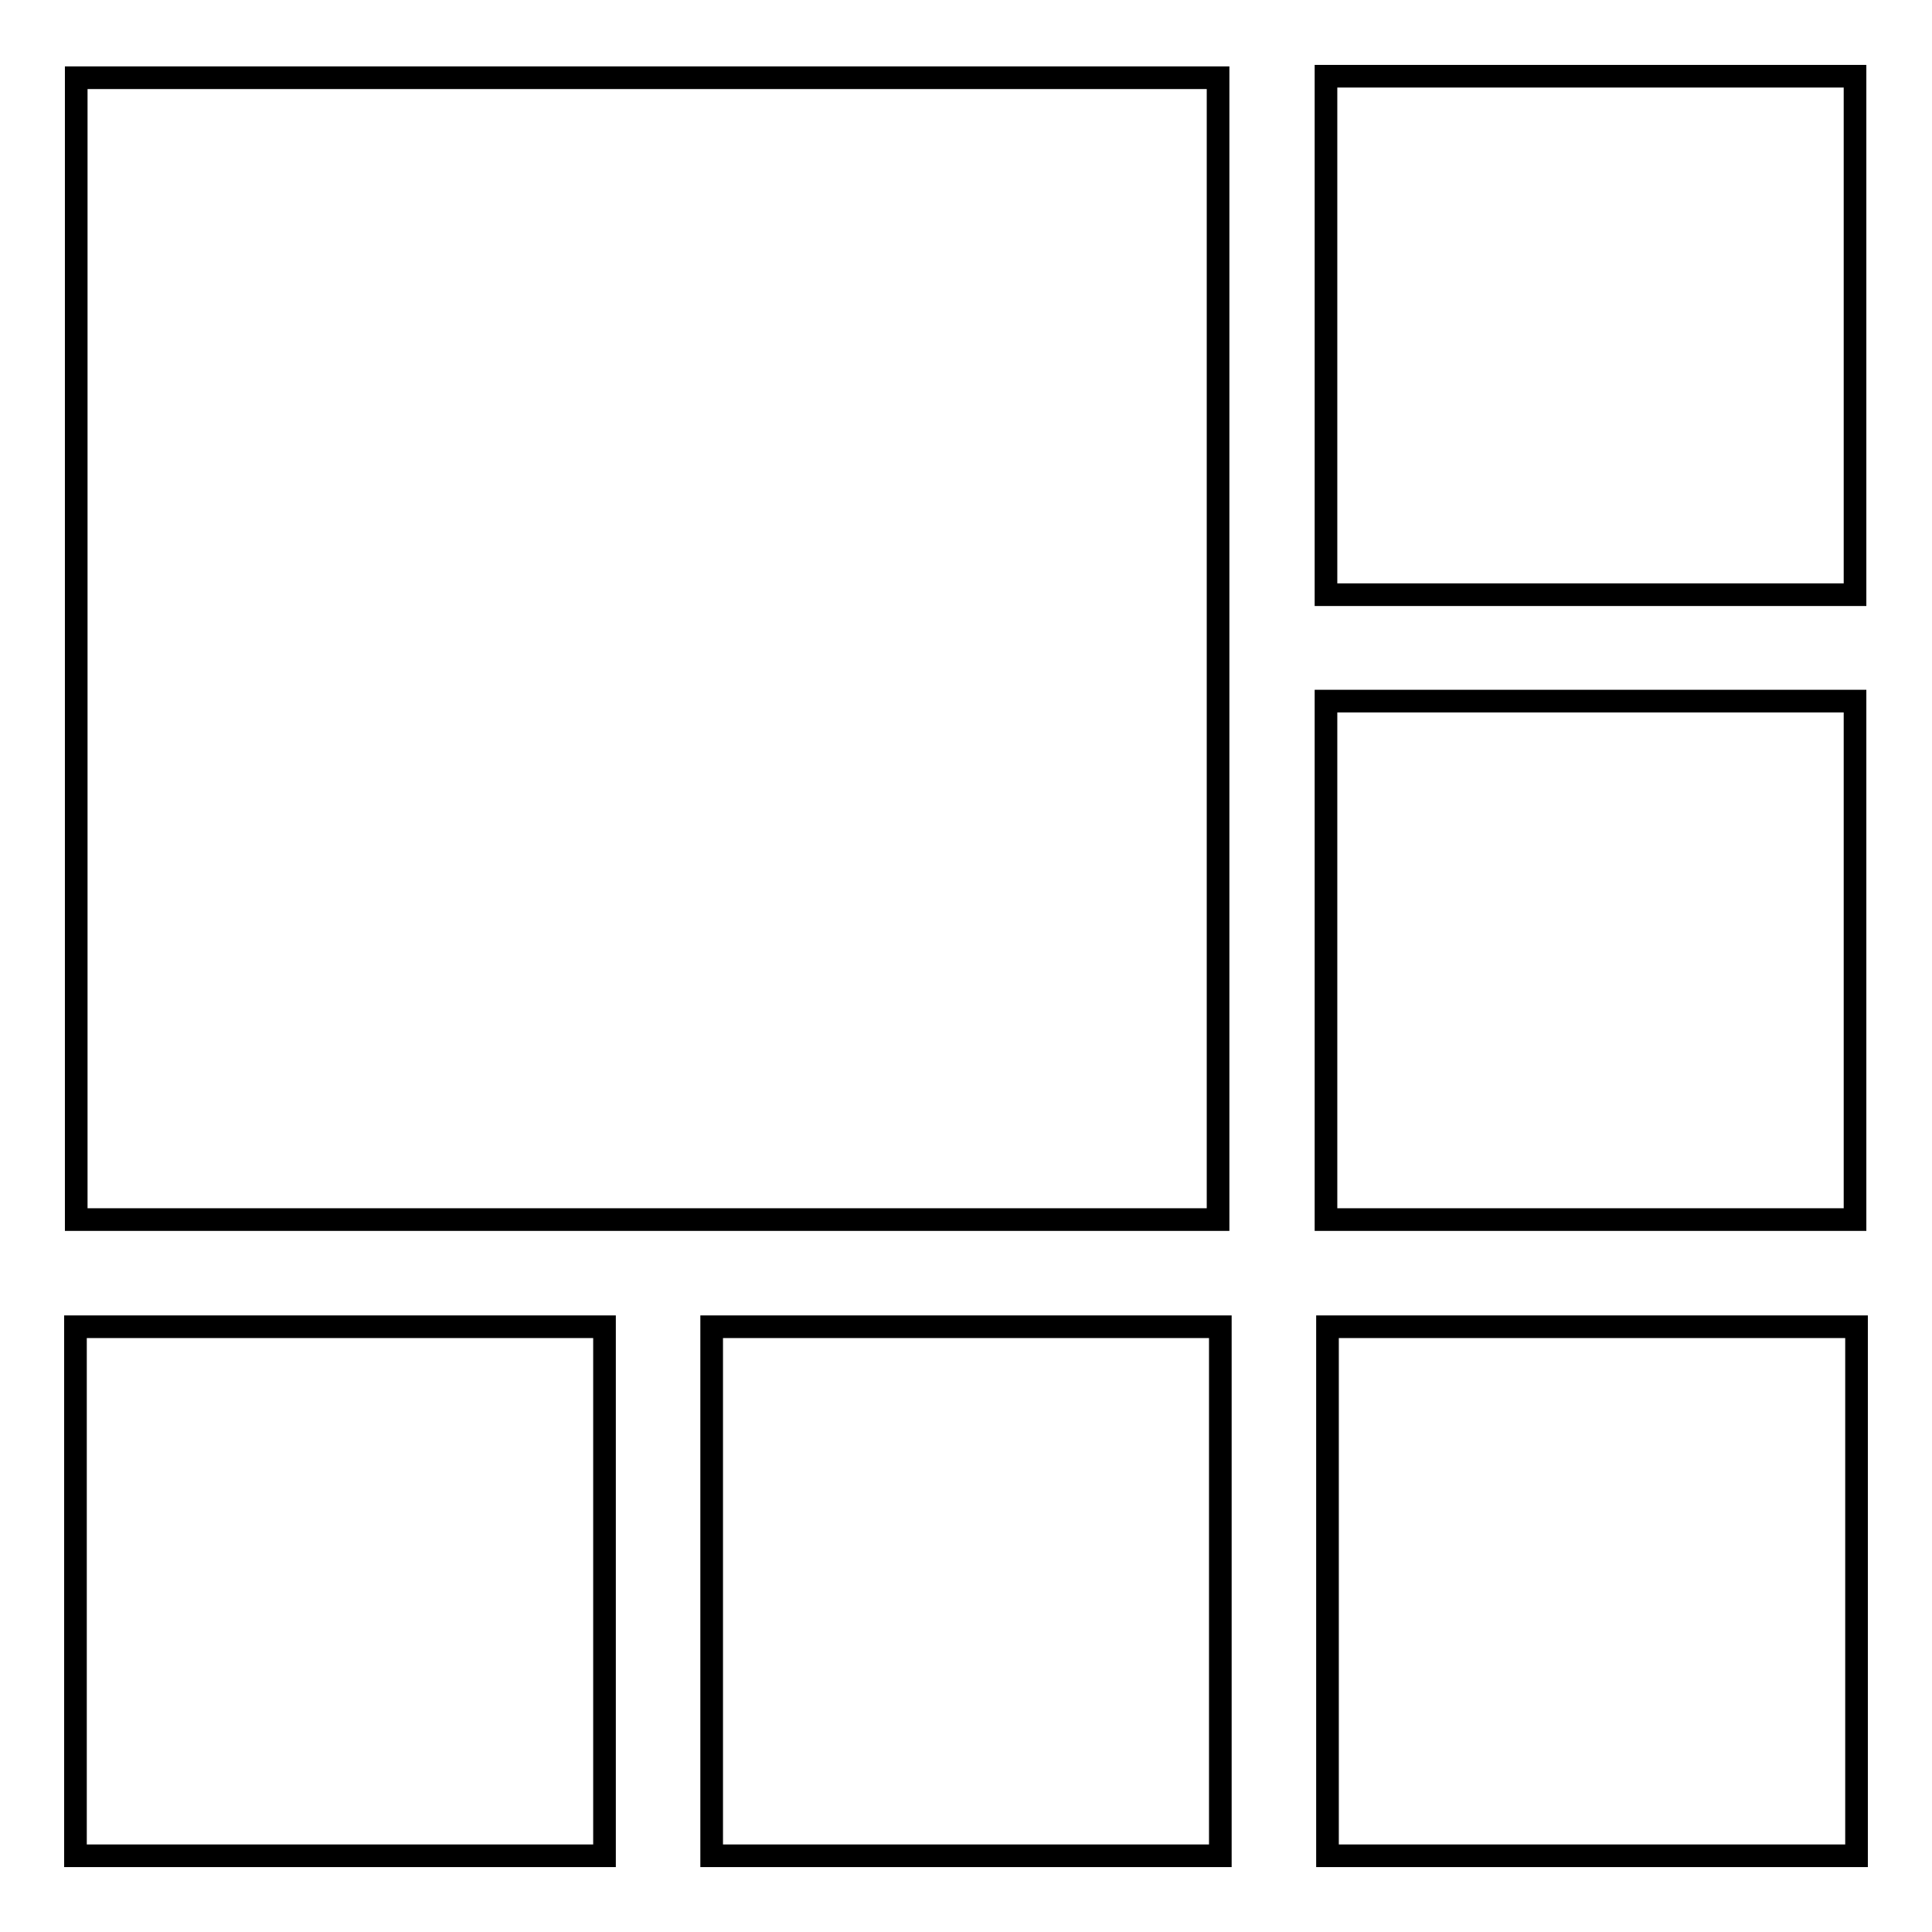 <?xml version="1.0" encoding="utf-8"?>
<!-- Svg Vector Icons : http://www.onlinewebfonts.com/icon -->
<!DOCTYPE svg PUBLIC "-//W3C//DTD SVG 1.1//EN" "http://www.w3.org/Graphics/SVG/1.1/DTD/svg11.dtd">
<svg version="1.1" xmlns="http://www.w3.org/2000/svg" xmlns:xlink="http://www.w3.org/1999/xlink" x="0px" y="0px" viewBox="0 0 256 256" enable-background="new 0 0 256 256" xml:space="preserve">
<g><g><path stroke-width="3" fill-opacity="0" stroke="#000000"  d="M10,175.8h70.1v70.1H10V175.8L10,175.8z"/><path stroke-width="3" fill-opacity="0" stroke="#000000"  d="M94.3,175.8h67.4v70.1H94.3V175.8L94.3,175.8z"/><path stroke-width="3" fill-opacity="0" stroke="#000000"  d="M175.9,175.8H246v70.1h-70.1V175.8L175.9,175.8z"/><path stroke-width="3" fill-opacity="0" stroke="#000000"  d="M175.7,92.9h70.1v68.7h-70.1V92.9L175.7,92.9z"/><path stroke-width="3" fill-opacity="0" stroke="#000000"  d="M175.7,10.1h70.1v68.7h-70.1V10.1L175.7,10.1z"/><path stroke-width="3" fill-opacity="0" stroke="#000000"  d="M10.1,10.3h151.3v151.3H10.1V10.3z"/></g></g>
</svg>